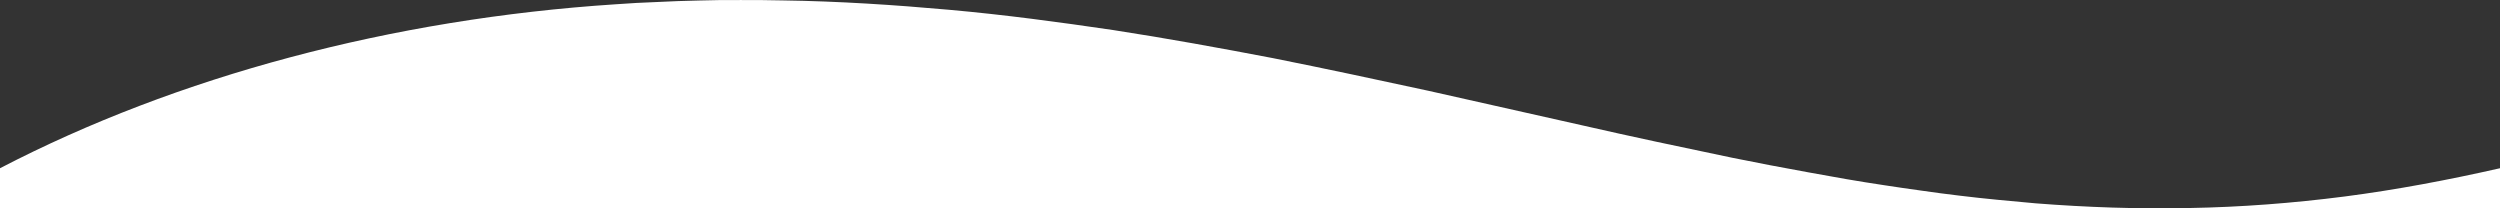 <?xml version="1.0" encoding="UTF-8"?>
<svg width="1200px" height="100px" viewBox="0 0 1200 100" version="1.1" xmlns="http://www.w3.org/2000/svg" xmlns:xlink="http://www.w3.org/1999/xlink">
    <rect x="0" y="0" width="1200" height="100" fill="#333333" stroke="none"/>
    <title>top curve FFFFFF</title>
    <g id="Page-1" stroke="none" stroke-width="1" fill="none" fill-rule="evenodd">
        <g id="HMA-Asets" transform="translate(0, -2682)" fill="#FFFFFF">
            <g id="curves" transform="translate(-0, 2082)">
                <g id="curves-FFFFFF" transform="translate(0, 600)">
                    <g id="Path" transform="translate(0, 0)">
                        <path d="M1200,80.752 C1175.087,86.399 1150.264,91.098 1125.382,94.326 C1100.492,97.529 1075.642,99.417 1050.901,99.849 C1026.176,100.374 1001.573,99.506 977.134,97.601 C964.911,96.485 952.727,95.416 940.575,93.911 C934.497,93.15 928.43,92.435 922.372,91.513 C916.317,90.648 910.254,89.835 904.2,88.866 C892.094,87.062 880.016,84.943 867.958,82.712 C855.888,80.53 843.802,78.224 831.744,75.782 C807.65,70.766 783.416,65.644 759.158,60.098 L685.76,43.606 C661.051,38.247 636.134,32.929 610.942,27.89 C585.672,23.067 560.162,18.406 534.303,14.422 C508.397,10.615 482.255,7.083 455.773,4.714 C429.305,2.338 402.611,0.586 375.783,0.202 C369.092,0.015 362.374,0.029 355.668,0.015 C348.966,-0.034 342.252,0.035 335.538,0.243 C328.832,0.364 322.126,0.632 315.428,0.963 L305.383,1.416 L295.353,2.067 C188.264,9.067 84.942,36.622 0,80.752 C0,80.752 0,87.118 0,99.849 L1200,99.849 C1200,87.118 1200,80.752 1200,80.752 Z"></path>
                    </g>
                </g>
            </g>
        </g>
    </g>
</svg>